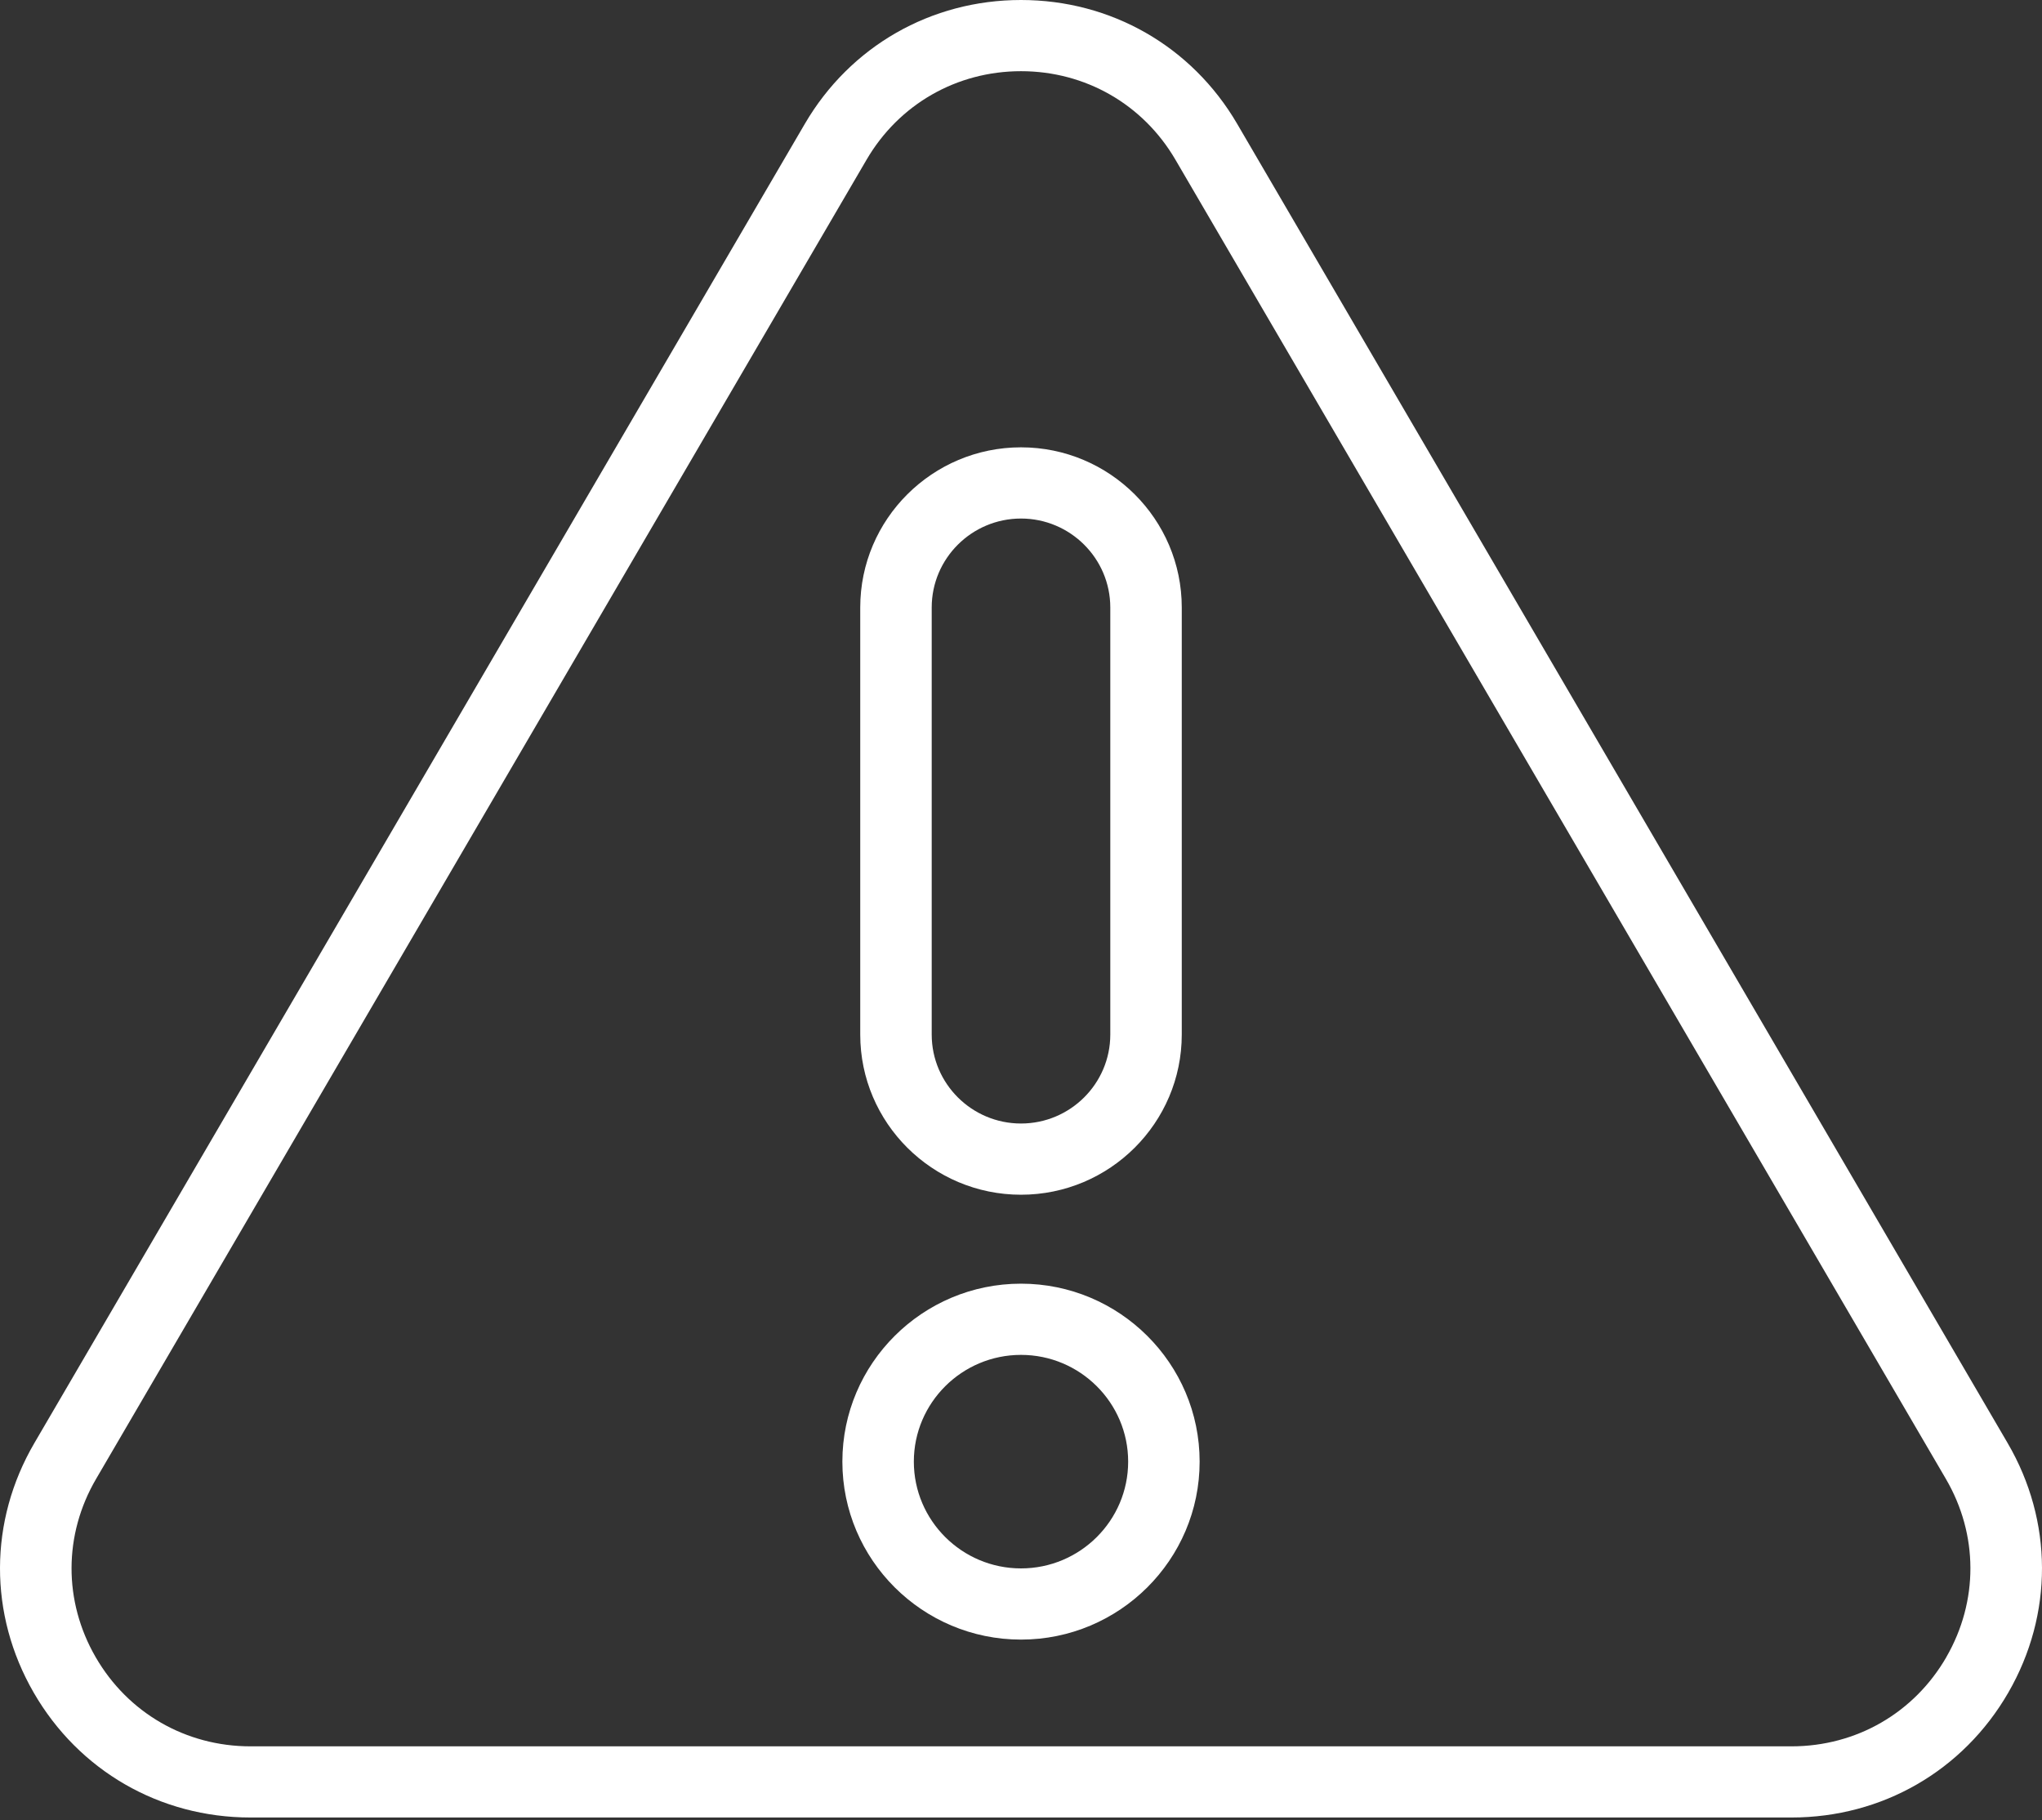 <svg width="92" height="82" viewBox="0 0 92 82" fill="none" xmlns="http://www.w3.org/2000/svg">
<rect x="0" y="0" width="92" height="82" fill="#333333" stroke="none"/>
<g clip-path="url(#clip0_156_52)">
<path d="M90.453 65.012L55.739 5.579C53.698 2.085 50.057 0 46 0C41.943 0 38.302 2.085 36.261 5.579L1.547 65.012C-0.505 68.526 -0.516 72.728 1.518 76.251C3.553 79.775 7.204 81.878 11.284 81.878H80.714C84.795 81.878 88.446 79.775 90.482 76.251C92.516 72.727 92.505 68.526 90.453 65.012ZM87.691 74.653C86.237 77.169 83.63 78.672 80.714 78.672H11.286C8.372 78.672 5.763 77.169 4.309 74.653C2.855 72.136 2.862 69.134 4.329 66.625L39.044 7.192C40.502 4.697 43.102 3.207 46 3.207C48.898 3.207 51.498 4.697 52.956 7.192L87.67 66.625C89.136 69.134 89.143 72.136 87.689 74.653H87.691Z" fill="white"/>
<path d="M46 57.829C41.562 57.829 37.952 61.425 37.952 65.846C37.952 70.267 41.562 73.863 46 73.863C50.438 73.863 54.048 70.267 54.048 65.846C54.048 61.425 50.438 57.829 46 57.829ZM46 70.656C43.337 70.656 41.172 68.497 41.172 65.846C41.172 63.195 43.339 61.037 46 61.037C48.661 61.037 50.828 63.194 50.828 65.846C50.828 68.499 48.663 70.656 46 70.656Z" fill="white"/>
<path d="M46 53.822C49.995 53.822 53.243 50.586 53.243 46.607V27.367C53.243 23.388 49.995 20.152 46 20.152C42.006 20.152 38.757 23.388 38.757 27.367V46.607C38.757 50.586 42.006 53.822 46 53.822ZM41.977 27.367C41.977 25.157 43.783 23.36 46 23.36C48.217 23.36 50.023 25.159 50.023 27.367V46.607C50.023 48.817 48.217 50.614 46 50.614C43.783 50.614 41.977 48.816 41.977 46.607V27.367Z" fill="white"/>
</g>
<defs>
<clipPath id="clip0_156_52">
<rect width="92" height="81.88" fill="white"/>
</clipPath>
</defs>
</svg>
